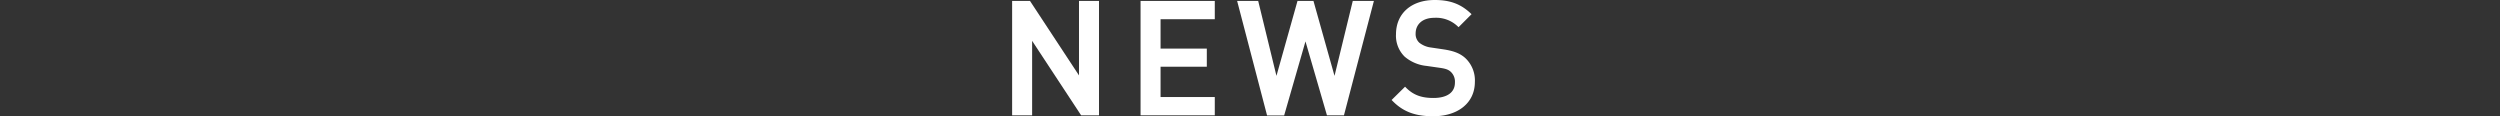<svg xmlns="http://www.w3.org/2000/svg" width="800" height="37.2" viewBox="0 0 800 37.2"><rect x="0" y="0" width="800" height="37.2" fill="#333333" stroke="none"/><defs><style>.cls-1{fill:#fff;stroke:#fff;stroke-miterlimit:10;}.cls-2{fill:none;}</style></defs><g id="レイヤー_2" data-name="レイヤー 2"><g id="文字"><path class="cls-1" d="M346.23,36.4l-16.45-25v25h-5.4V.8h4.95l16.45,25V.8h5.4V36.4Z"/><path class="cls-1" d="M365.48,36.4V.8h22.75V5.65H370.88v10.4h14.8v4.8h-14.8v10.7h17.35V36.4Z"/><path class="cls-1" d="M429.68,36.4H425l-7.25-24.95-7.2,25h-4.7L396.53.8h5.7l6.2,25.45L415.58.8h4.35l7.15,25.45L433.28.8H439Z"/><path class="cls-1" d="M458.62,36.7c-5.34,0-9.2-1.25-12.6-4.7l3.6-3.55c2.6,2.6,5.46,3.4,9.1,3.4,4.66,0,7.36-2,7.36-5.45a4.82,4.82,0,0,0-1.4-3.7c-.9-.85-1.8-1.2-3.9-1.5l-4.2-.6a12.22,12.22,0,0,1-6.76-2.85,8.86,8.86,0,0,1-2.6-6.8c0-6.2,4.5-10.45,11.9-10.45,4.71,0,8,1.2,11.06,4.05L466.73,8A10.46,10.46,0,0,0,459,5.2c-4.19,0-6.5,2.4-6.5,5.55a4.24,4.24,0,0,0,1.36,3.3,7.91,7.91,0,0,0,4,1.65l4.05.6c3.3.5,5.15,1.3,6.65,2.65a9.31,9.31,0,0,1,2.9,7.3C471.43,32.8,466.08,36.7,458.62,36.7Z"/><rect class="cls-2" y="17.42" width="800" height="10"/></g></g></svg>